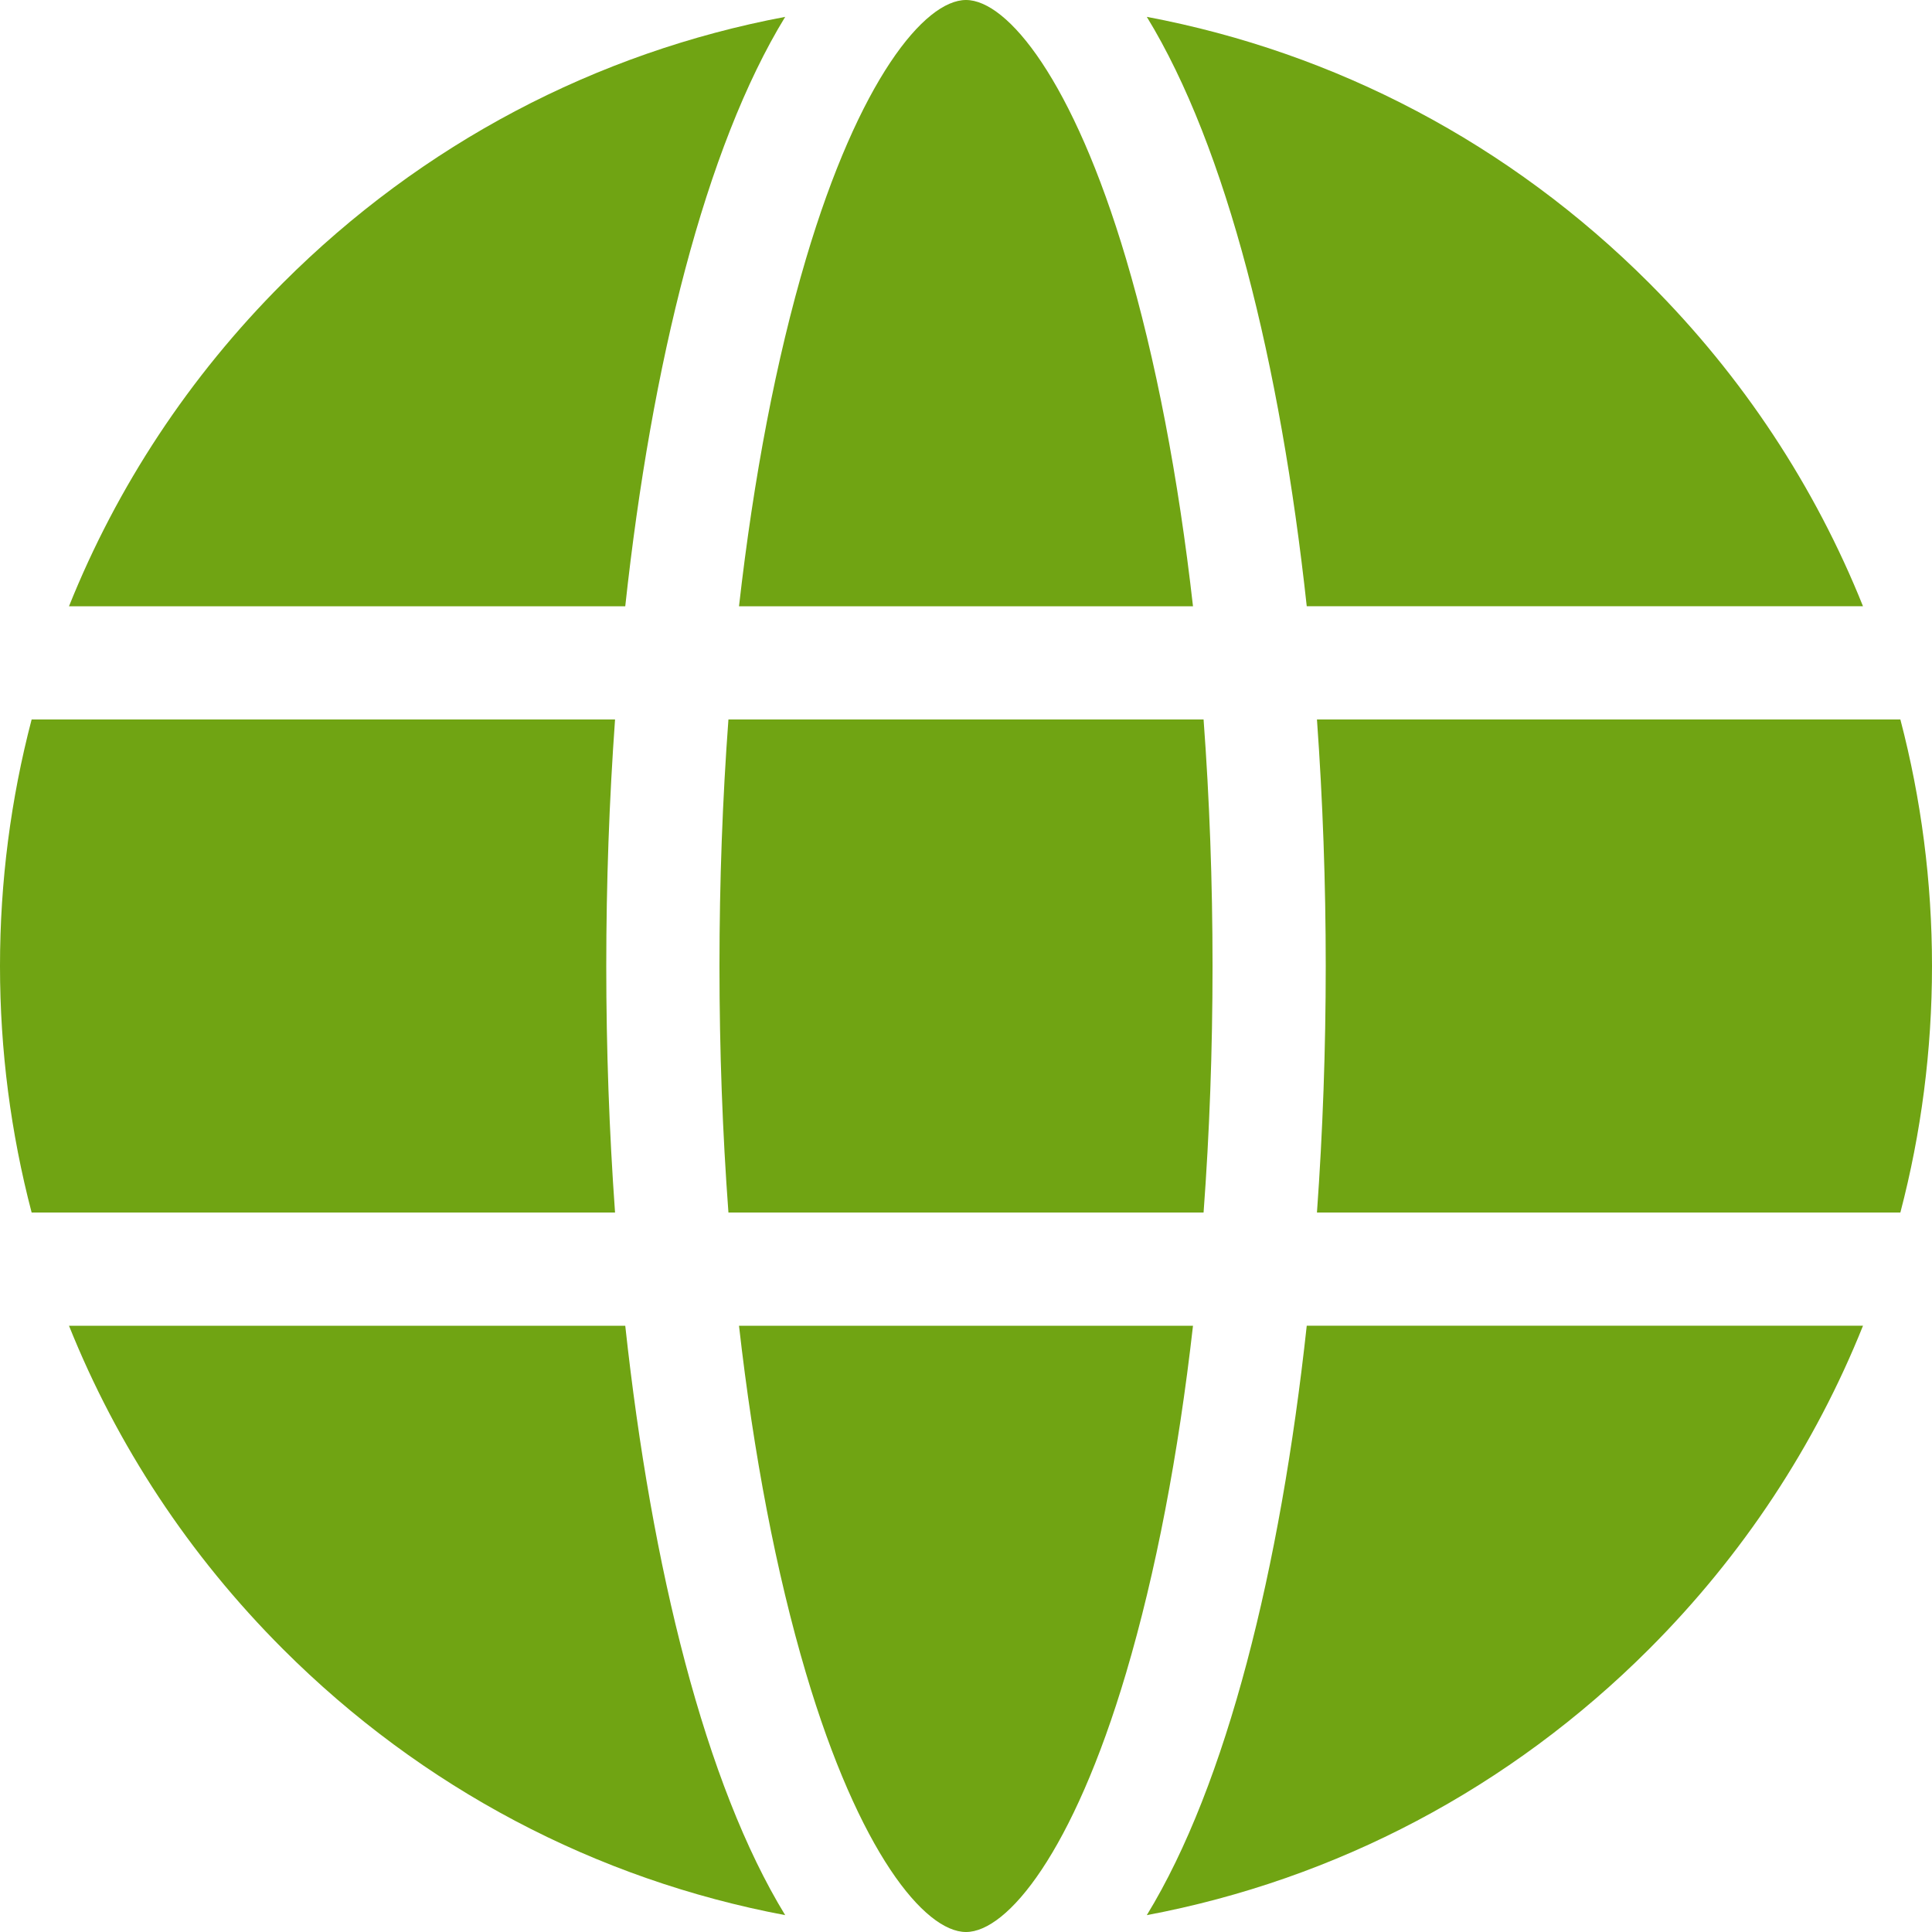 <?xml version="1.0" encoding="UTF-8"?> <svg xmlns="http://www.w3.org/2000/svg" id="Layer_1" height="512px" viewBox="0 0 512 512" width="512px"><g><g><path d="m160.667 256c0-21.915.781-43.869 2.328-65.334h-154.61c-5.521 21.066-8.385 42.979-8.385 65.334s2.864 44.268 8.385 65.334h154.609c-1.546-21.465-2.327-43.419-2.327-65.334z" data-original="#000000" class="active-path" data-old_color="#000000" fill="#70A413"></path><path d="m190.667 256c0 22.347.808 44.251 2.374 65.334h125.918c1.566-21.083 2.374-42.987 2.374-65.334 0-22.346-.808-44.251-2.374-65.334h-125.918c-1.566 21.083-2.374 42.988-2.374 65.334z" data-original="#000000" class="active-path" data-old_color="#000000" fill="#70A413"></path><path d="m503.615 190.666h-154.609c1.546 21.465 2.327 43.419 2.327 65.334s-.781 43.869-2.327 65.334h154.609c5.521-21.066 8.385-42.979 8.385-65.334s-2.864-44.268-8.385-65.334z" data-original="#000000" class="active-path" data-old_color="#000000" fill="#70A413"></path><path d="m195.844 351.334c3.876 34.18 9.862 65.475 17.733 92.028 14.056 47.414 31.435 68.638 42.423 68.638s28.367-21.224 42.423-68.638c7.871-26.554 13.857-57.849 17.733-92.028z" data-original="#000000" class="active-path" data-old_color="#000000" fill="#70A413"></path><path d="m316.156 160.666c-3.876-34.181-9.862-65.476-17.733-92.029-14.056-47.414-31.435-68.637-42.423-68.637s-28.367 21.223-42.423 68.637c-7.871 26.554-13.857 57.849-17.733 92.029z" data-original="#000000" class="active-path" data-old_color="#000000" fill="#70A413"></path><path d="m493.716 160.666c-12.708-31.703-31.817-60.807-56.696-85.686-36.855-36.855-82.975-61.072-133.104-70.513 21.164 34.59 35.394 91.862 42.385 156.198h147.415z" data-original="#000000" class="active-path" data-old_color="#000000" fill="#70A413"></path><path d="m303.916 507.532c50.129-9.44 96.248-33.657 133.104-70.514 24.879-24.878 43.988-53.981 56.696-85.685h-147.415c-6.991 64.337-21.221 121.609-42.385 156.199z" data-original="#000000" class="active-path" data-old_color="#000000" fill="#70A413"></path><path d="m18.284 351.334c12.708 31.703 31.818 60.807 56.696 85.685 36.856 36.856 82.975 61.073 133.103 70.514-21.164-34.59-35.393-91.862-42.384-156.198h-147.415z" data-original="#000000" class="active-path" data-old_color="#000000" fill="#70A413"></path><path d="m208.083 4.468c-50.128 9.44-96.247 33.657-133.103 70.513-24.878 24.879-43.988 53.982-56.696 85.686h147.415c6.991-64.337 21.22-121.609 42.384-156.199z" data-original="#000000" class="active-path" data-old_color="#000000" fill="#70A413"></path></g></g></svg> 